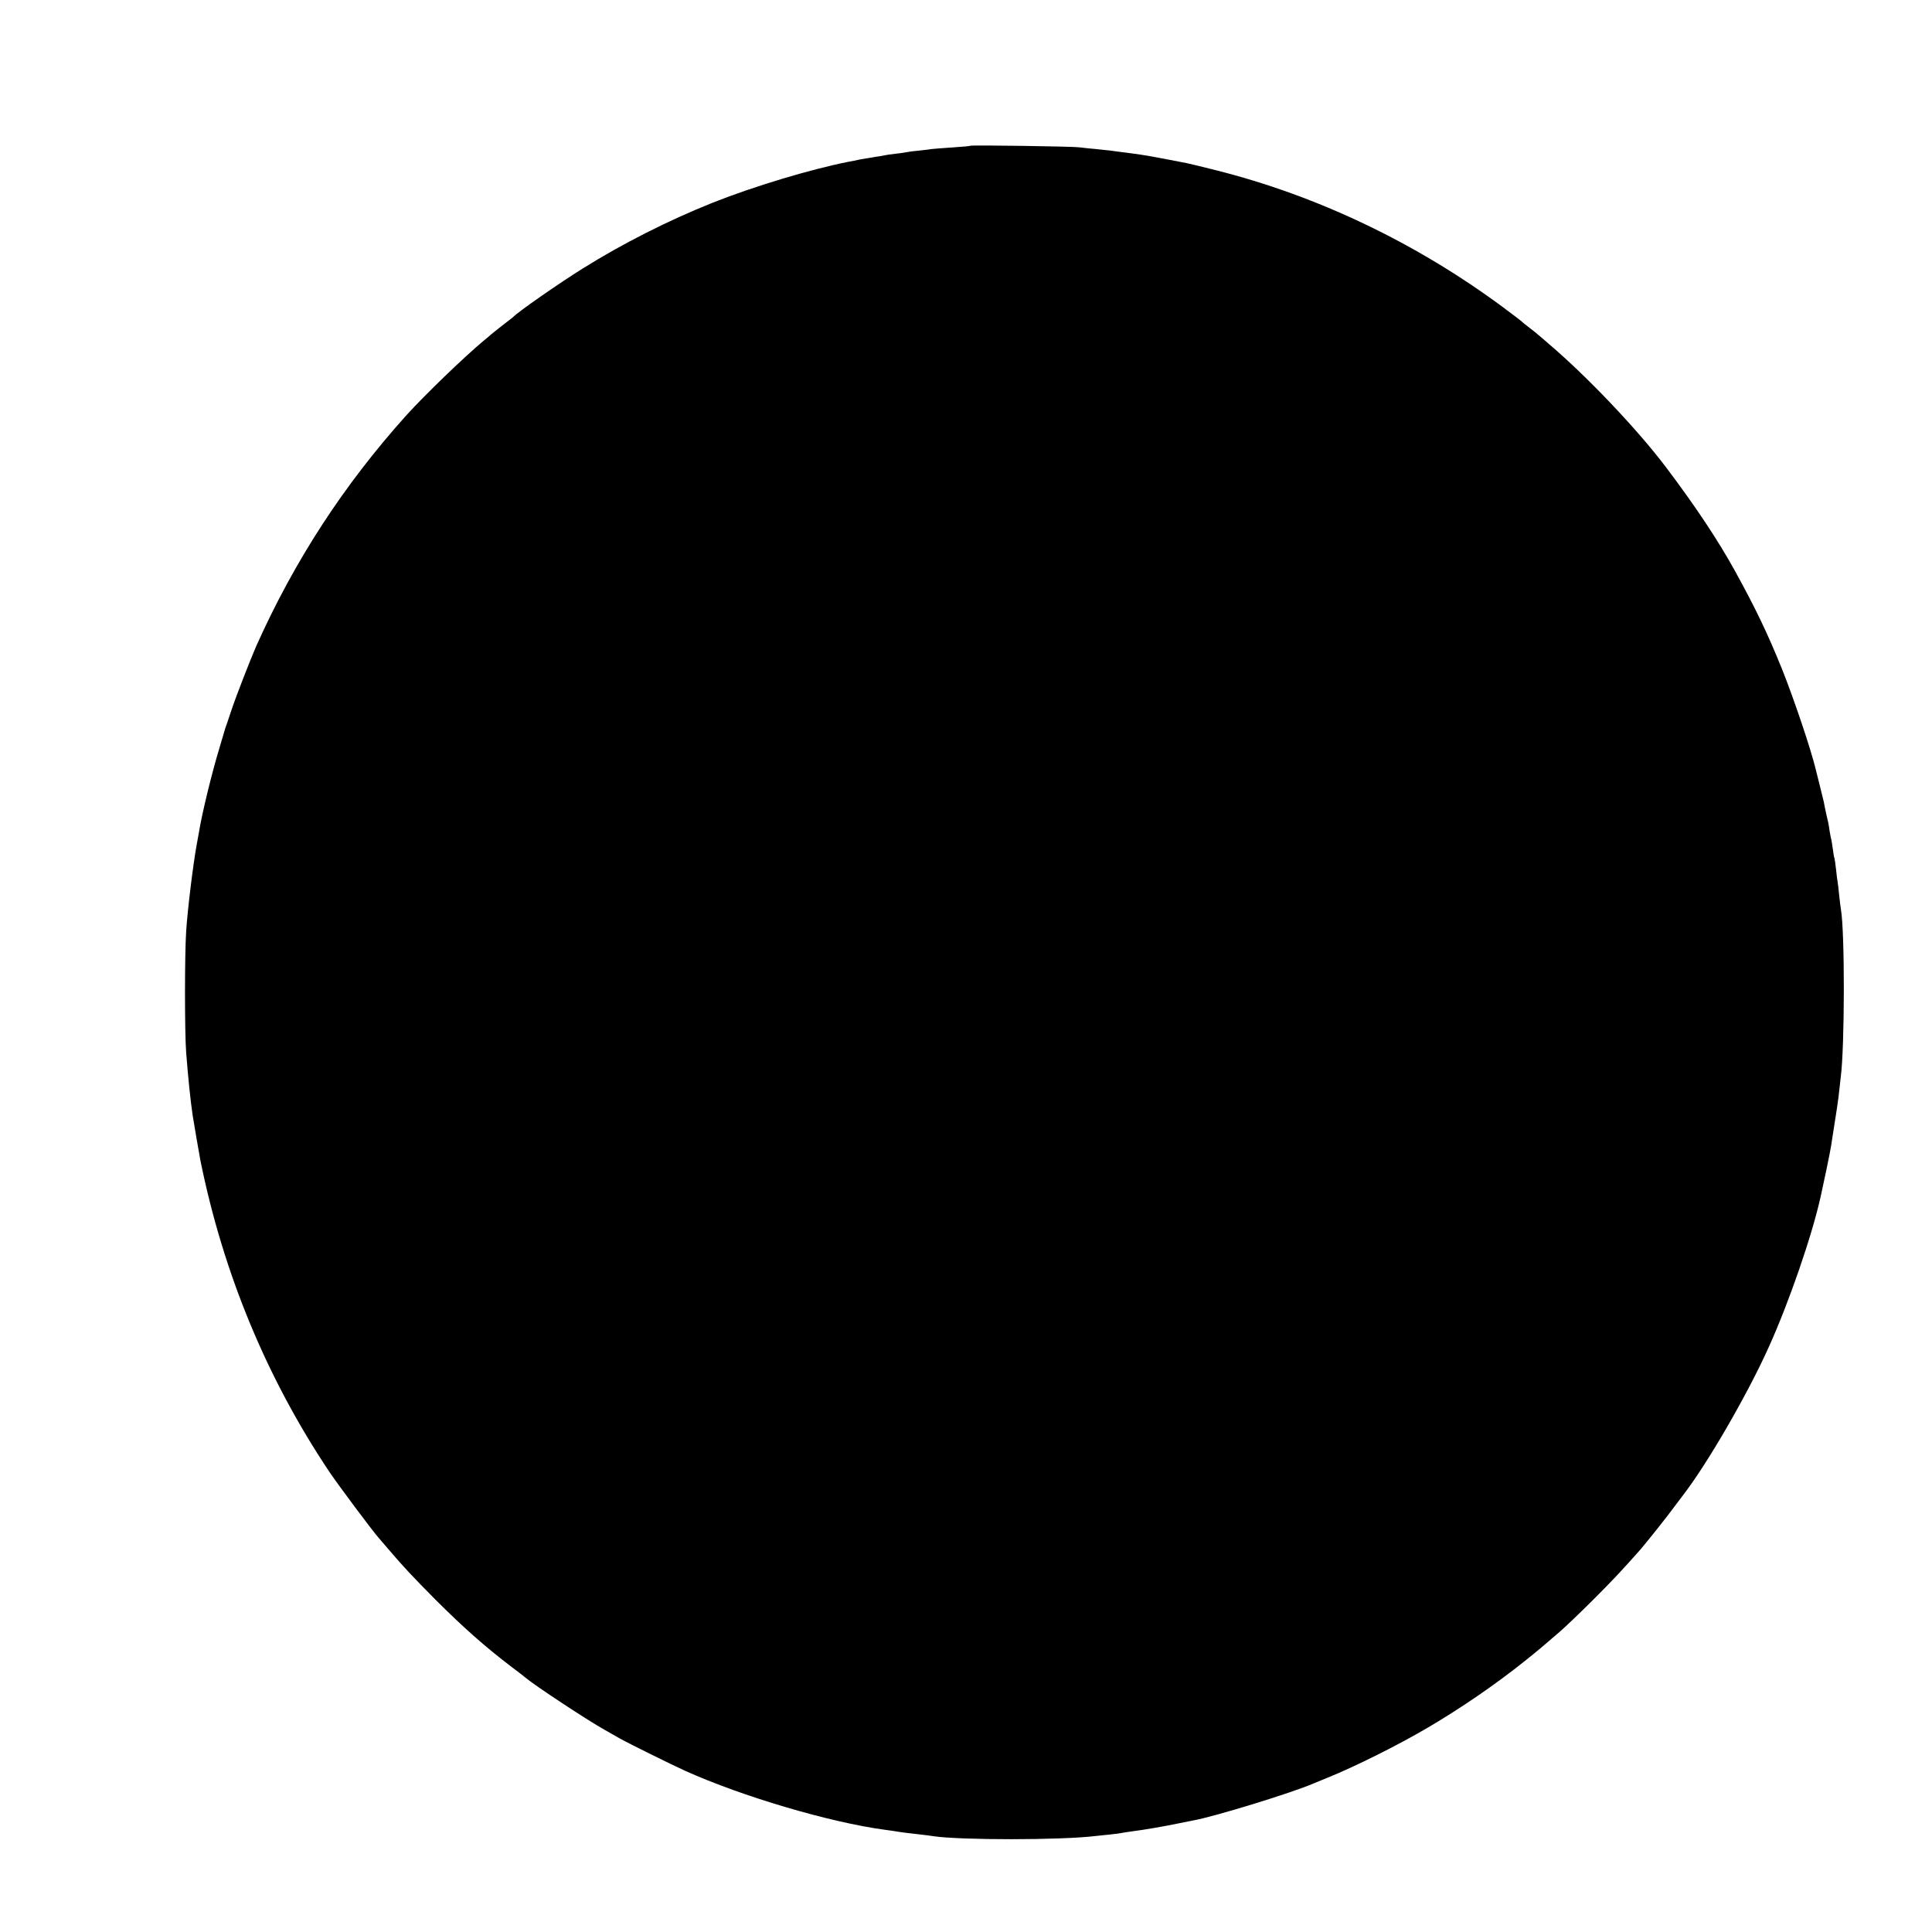 <?xml version="1.0" standalone="no"?>
<!DOCTYPE svg PUBLIC "-//W3C//DTD SVG 20010904//EN"
 "http://www.w3.org/TR/2001/REC-SVG-20010904/DTD/svg10.dtd">
<svg version="1.0" xmlns="http://www.w3.org/2000/svg"
 width="1238pt" height="1238pt" viewBox="0 0 1238 1238"
 preserveAspectRatio="xMidYMid meet">
<g transform="translate(0,1238) scale(0.1,-0.1)"
fill="#000000" stroke="none">
<path d="M6219 11446 c-2 -2 -56 -7 -119 -11 -63 -4 -122 -9 -130 -10 -8 -2
-44 -6 -80 -10 -36 -3 -72 -8 -80 -10 -8 -2 -40 -7 -70 -10 -30 -3 -62 -8 -70
-10 -8 -2 -35 -7 -60 -10 -25 -4 -67 -11 -95 -16 -27 -6 -61 -13 -75 -15 -248
-49 -612 -159 -876 -264 -284 -114 -573 -260 -829 -420 -151 -94 -418 -280
-445 -310 -3 -3 -30 -24 -60 -47 -30 -23 -67 -53 -82 -65 -14 -13 -35 -30 -45
-38 -132 -110 -381 -351 -498 -480 -403 -448 -718 -933 -963 -1480 -35 -80
-130 -323 -157 -405 -15 -44 -29 -87 -32 -95 -3 -8 -7 -19 -9 -25 -1 -5 -18
-62 -37 -125 -48 -157 -112 -419 -132 -542 -3 -18 -10 -55 -15 -83 -22 -119
-58 -412 -67 -552 -10 -151 -10 -648 0 -778 13 -166 27 -304 42 -405 6 -37 44
-262 49 -285 147 -727 428 -1402 829 -2000 59 -87 277 -379 314 -420 10 -12
43 -50 73 -85 78 -92 147 -166 290 -310 180 -180 322 -305 485 -429 44 -33 86
-65 92 -71 56 -48 392 -270 508 -335 28 -16 73 -41 100 -57 52 -29 335 -169
415 -205 366 -165 929 -331 1280 -378 25 -3 56 -8 70 -10 34 -6 84 -12 155
-20 33 -4 71 -8 85 -11 175 -26 817 -26 1040 1 19 2 62 7 95 10 33 3 67 8 75
10 8 2 38 6 65 10 66 8 213 33 297 51 37 7 80 16 95 19 135 24 639 179 773
238 19 8 60 25 90 37 173 70 450 208 640 320 208 122 436 278 624 429 86 69
110 89 222 186 38 33 134 125 214 205 125 125 175 178 302 321 36 42 172 212
208 262 19 26 48 64 64 85 155 200 414 647 551 952 130 288 276 712 331 960 2
11 6 28 8 37 8 33 55 258 59 288 36 227 47 299 53 360 3 28 7 64 9 80 26 194
27 938 1 1080 -2 11 -7 52 -11 90 -4 39 -8 77 -10 85 -2 8 -6 44 -10 80 -4 36
-9 68 -10 71 -2 3 -7 28 -10 55 -4 27 -8 56 -10 64 -3 8 -7 32 -11 54 -6 44
-8 54 -23 116 -5 25 -12 56 -14 70 -3 14 -15 63 -27 110 -12 47 -23 92 -25
100 -30 126 -139 450 -217 645 -93 229 -167 384 -303 631 -107 193 -246 403
-438 658 -180 239 -504 581 -751 791 -32 28 -63 55 -70 60 -6 6 -31 26 -56 45
-25 19 -47 37 -50 41 -3 3 -57 44 -120 91 -558 413 -1190 714 -1838 877 -89
22 -173 43 -185 45 -28 6 -177 34 -242 46 -27 5 -88 14 -135 20 -47 6 -98 12
-115 15 -16 2 -59 6 -95 10 -36 3 -83 8 -105 11 -45 6 -691 15 -696 10z"/>
</g>
</svg>
